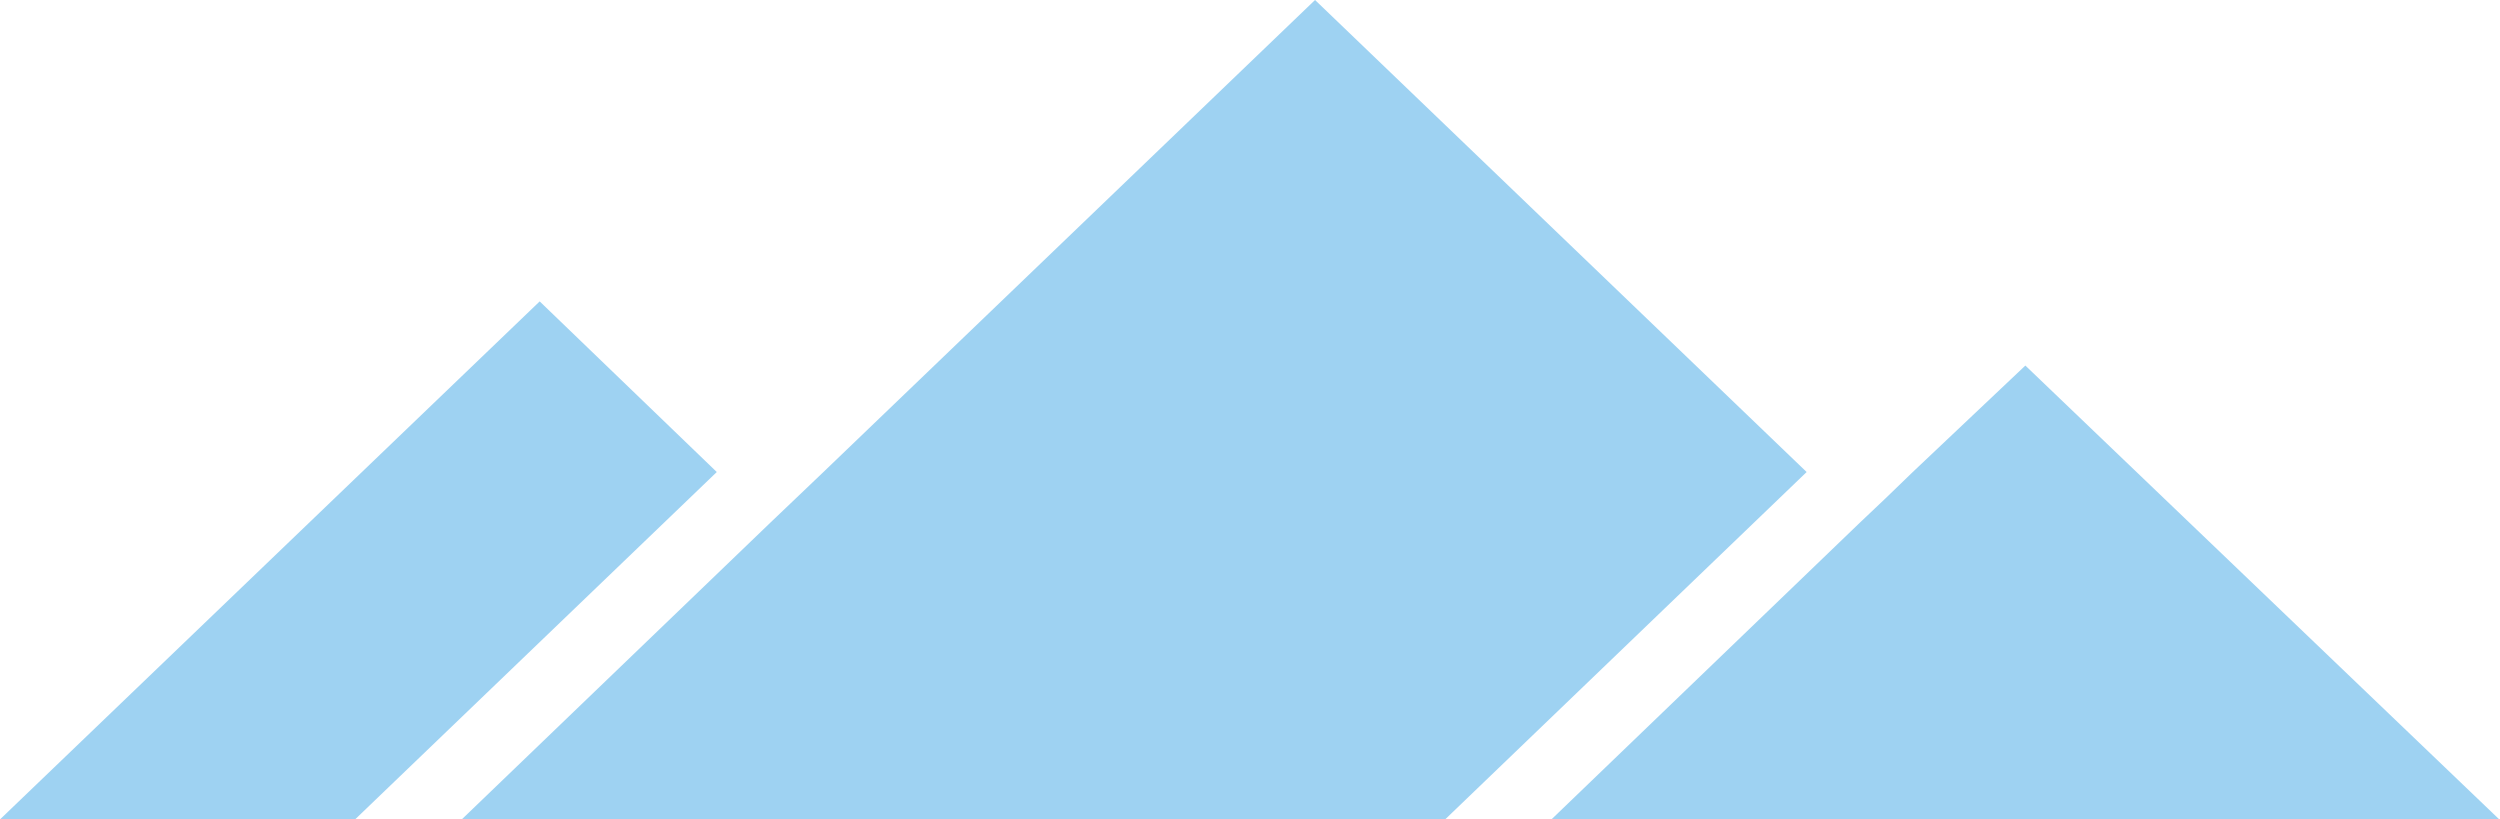 <svg xmlns="http://www.w3.org/2000/svg" id="Layer_1" data-name="Layer 1" viewBox="0 0 143 46.87"><g id="Group_68" data-name="Group 68"><path id="Path_91" data-name="Path 91" d="M0,46.87H20.31L41,27,30.87,17.24Z" fill="#9ed2f2"></path><path id="Path_92" data-name="Path 92" d="M75.22,0,47.1,27l-1.53,1.46L44.06,29.9l-17.68,17H82.63L103.34,27Z" fill="#9ed2f2"></path><path id="Path_93" data-name="Path 93" d="M109.41,27l-1.51,1.46-1.53,1.45-17.67,17H143l-27.15-26Z" fill="#9ed2f2"></path></g></svg>